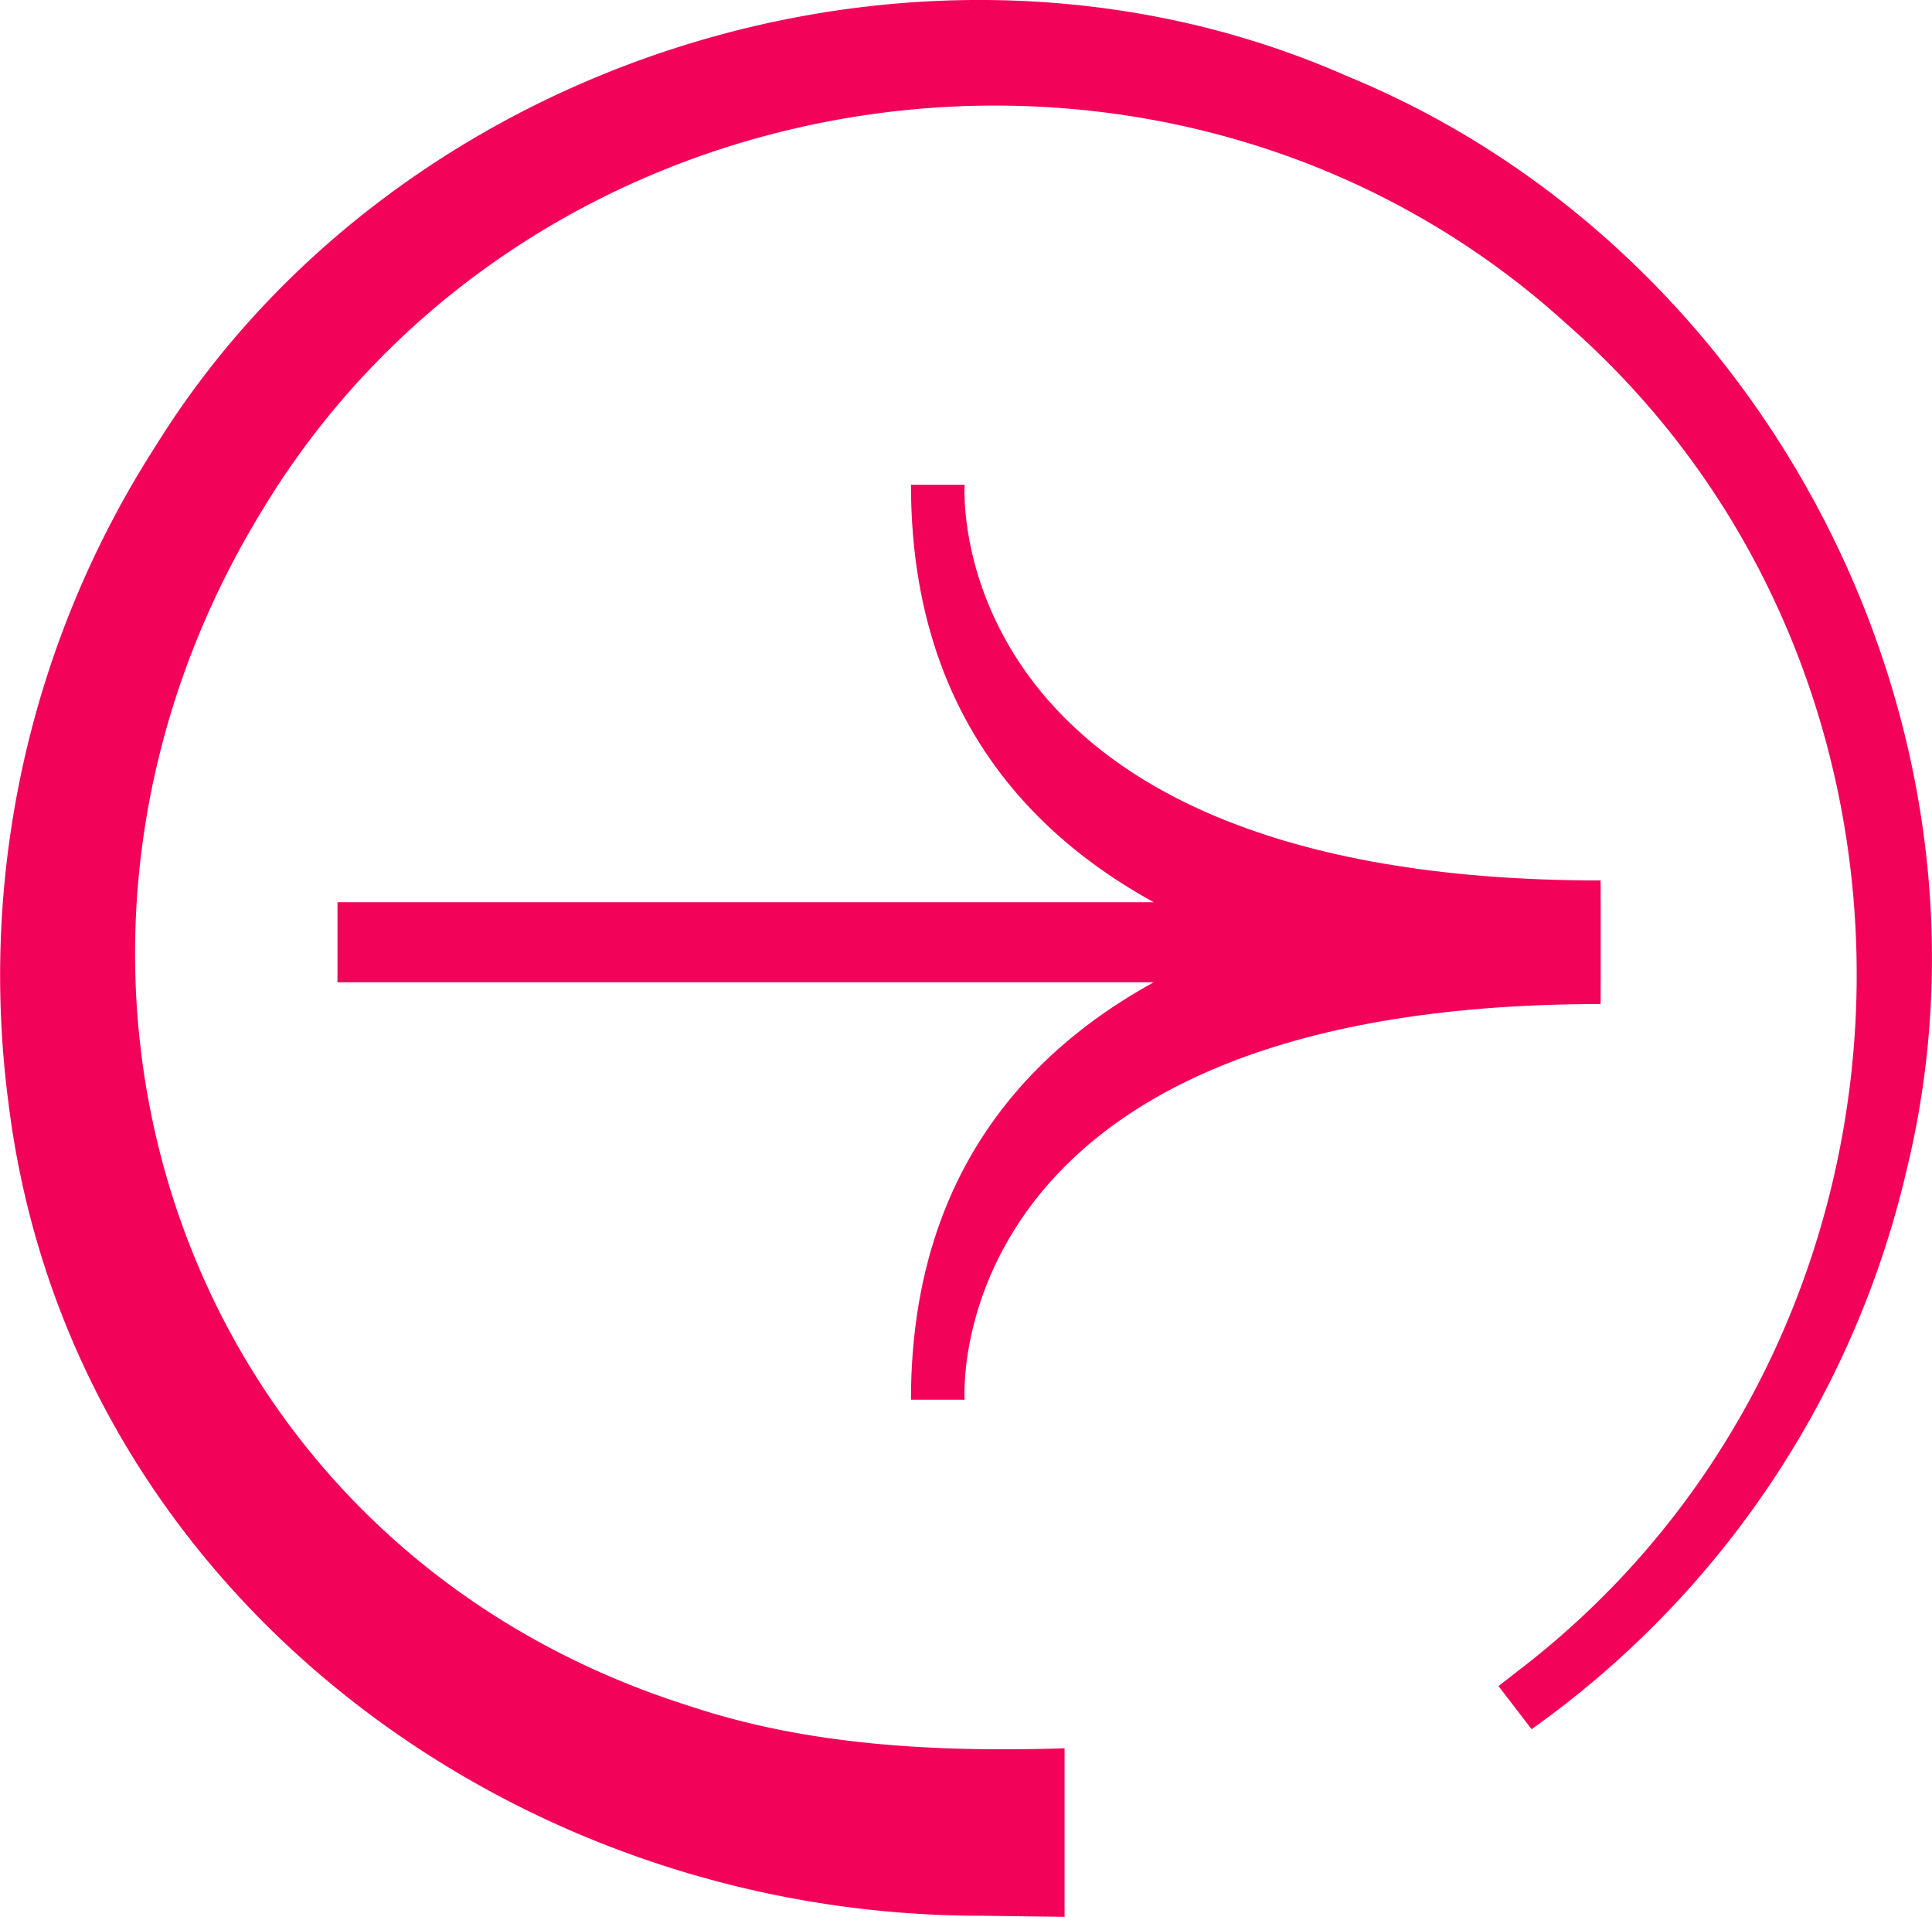 <?xml version="1.0" encoding="UTF-8"?>
<svg xmlns="http://www.w3.org/2000/svg" xmlns:xlink="http://www.w3.org/1999/xlink" id="Group_6686" data-name="Group 6686" width="80" height="79.355" viewBox="0 0 80 79.355">
  <defs>
    <clipPath id="clip-path">
      <rect id="Rectangle_690" data-name="Rectangle 690" width="80" height="79.355" fill="#f20359"></rect>
    </clipPath>
  </defs>
  <g id="Group_6680" data-name="Group 6680" clip-path="url(#clip-path)">
    <path id="Path_10272" data-name="Path 10272" d="M94.112,56.237S65.557,57.478,65.557,34.879h2.222s-1.149,16.38,26.333,16.38Z" transform="translate(-27.836 -14.81)" fill="#f20359"></path>
    <path id="Path_10273" data-name="Path 10273" d="M94.112,63.58S65.557,62.338,65.557,84.938h2.222s-1.149-16.38,26.333-16.38Z" transform="translate(-27.836 -26.992)" fill="#f20359"></path>
    <rect id="Rectangle_689" data-name="Rectangle 689" width="52.301" height="3.313" transform="translate(13.974 37.351)" fill="#f20359"></rect>
    <path id="Path_10274" data-name="Path 10274" d="M40.629,79.308C20.953,79.316,2.786,65.634.342,45.59A40.5,40.5,0,0,1,6.434,18.481C16.457,2.3,38.384-4.517,55.747,3.138c17.468,7.159,27.676,26.988,23.2,45.309A39.315,39.315,0,0,1,63.42,71.585L62.05,69.8l.9-.7c17.728-13.643,18.726-40.975,1.909-55.7-16.216-14.73-42.8-10.958-54.063,7.827C-.607,39.977,7.35,64.006,28.656,70.659c4.907,1.626,10.275,1.877,15.426,1.717v6.979Z" transform="translate(0 0)" fill="#f20359"></path>
  </g>
</svg>
